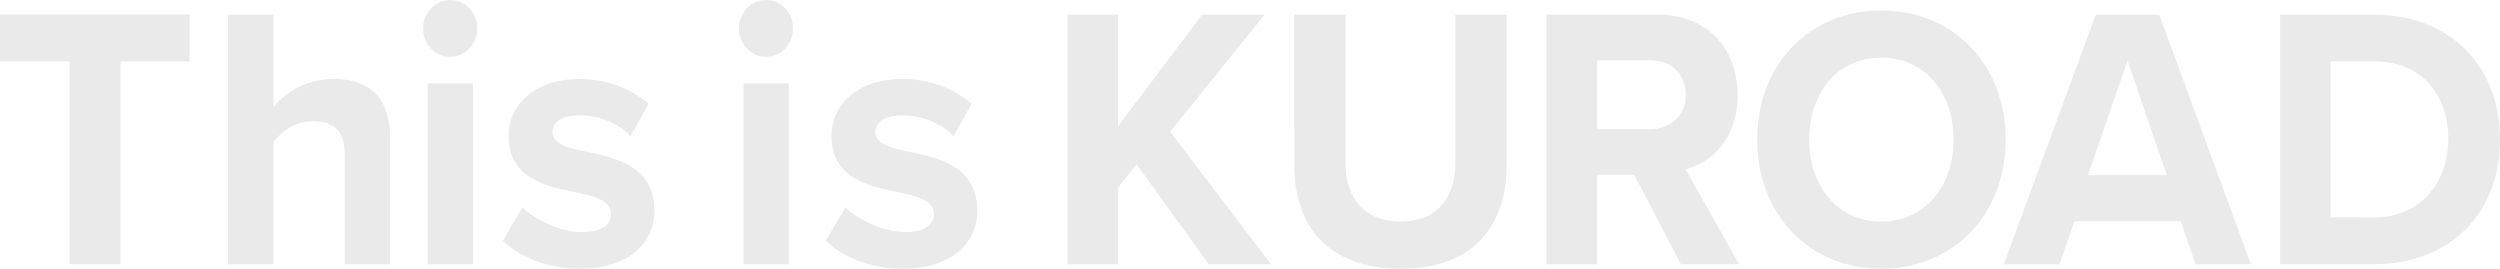 <svg id="レイヤー_1" data-name="レイヤー 1" xmlns="http://www.w3.org/2000/svg" viewBox="0 0 1265.82 136.06"><defs><style>.cls-1{fill:#eaeaea;}</style></defs><title>kv_text1</title><path class="cls-1" d="M35.19,31.08H0V7.39H96V31.08H61V133.79H35.19Z"/><path class="cls-1" d="M174.51,78.07c0-12.69-6.31-16.67-16.24-16.67-8.84,0-15.88,5.31-19.85,10.8v61.59H115.5V7.39h22.92V54.2A39.55,39.55,0,0,1,169.1,40c19.13,0,28.33,11,28.33,28.8v65H174.51Z"/><path class="cls-1" d="M214.22,14.4c0-8,6.31-14.4,13.71-14.4,7.58,0,13.72,6.44,13.72,14.4s-6.14,14.4-13.72,14.4C220.53,28.8,214.22,22.36,214.22,14.4Zm2.34,27.86h22.92v91.53H216.56Z"/><path class="cls-1" d="M264.57,105c6.31,6.26,19.31,12.51,30.14,12.51,9.92,0,14.61-3.6,14.61-9.28,0-6.45-7.58-8.72-17.5-10.81-15-3-34.29-6.82-34.29-28.61,0-15.35,12.81-28.8,35.73-28.8a54,54,0,0,1,35.19,12.5L319.25,69C314,63.1,304.09,58.37,293.44,58.37c-8.3,0-13.71,3.22-13.71,8.52,0,5.69,6.85,7.77,16.6,9.86,15,3,35,7.2,35,29.94,0,16.68-13.53,29.37-37.72,29.37-15.16,0-29.78-5.3-39-14.21Z"/><path class="cls-1" d="M374.11,14.4c0-8,6.32-14.4,13.72-14.4,7.58,0,13.71,6.44,13.71,14.4s-6.13,14.4-13.71,14.4C380.43,28.8,374.11,22.36,374.11,14.4Zm2.35,27.86h22.92v91.53H376.46Z"/><path class="cls-1" d="M428.07,105c6.32,6.26,19.31,12.51,30.14,12.51,9.93,0,14.62-3.6,14.62-9.28,0-6.45-7.58-8.72-17.51-10.81-15-3-34.29-6.82-34.29-28.61C421,53.44,433.85,40,456.77,40A54.06,54.06,0,0,1,492,52.49L482.75,69c-5.23-5.88-15.16-10.61-25.8-10.61-8.31,0-13.72,3.22-13.72,8.52,0,5.69,6.86,7.77,16.6,9.86,15,3,35,7.2,35,29.94,0,16.68-13.53,29.37-37.71,29.37-15.16,0-29.78-5.3-39-14.21Z"/><path class="cls-1" d="M575.51,83.19l-9.38,11.75v38.85H540.5V7.39h25.63V63.86L608.72,7.39H640.3L592.48,66.71l51.07,67.08H612Z"/><path class="cls-1" d="M655.28,7.39h26v75c0,17.63,9.2,29.76,28,29.76,18.41,0,27.62-12.13,27.62-29.76v-75h26v75.8c0,31.46-17.14,52.87-53.6,52.87-36.81,0-54-21.6-54-52.68Z"/><path class="cls-1" d="M827.45,88.5H808.68v45.29H783.06V7.39h56.3c25.09,0,40.43,17.25,40.43,40.74,0,22.37-13.36,34.3-26.35,37.52l27.07,48.14H851.09Zm8.12-58H808.68V65.38h26.89c10.29,0,18-6.82,18-17.44S845.86,30.51,835.57,30.51Z"/><path class="cls-1" d="M952.52,5.31c36.45,0,63,27.28,63,65.37s-26.53,65.38-63,65.38c-36.28,0-62.81-27.29-62.81-65.38S916.24,5.31,952.52,5.31Zm0,23.87c-22.2,0-36.46,17.82-36.46,41.5,0,23.5,14.26,41.51,36.46,41.51s36.63-18,36.63-41.51C989.15,47,974.72,29.18,952.52,29.18Z"/><path class="cls-1" d="M1104.12,112h-53.78l-7.58,21.79H1014.6l46.56-126.4h32.13l46.38,126.4h-28Zm-46.93-23.31h39.89l-19.85-58Z"/><path class="cls-1" d="M1154.47,7.39h47.46c37.72,0,63.89,25.2,63.89,63.29s-26.17,63.11-63.89,63.11h-47.46Zm47.46,102.71c23.82,0,37.72-18,37.72-39.42,0-22.36-13-39.6-37.72-39.6h-21.84v79Z"/></svg>